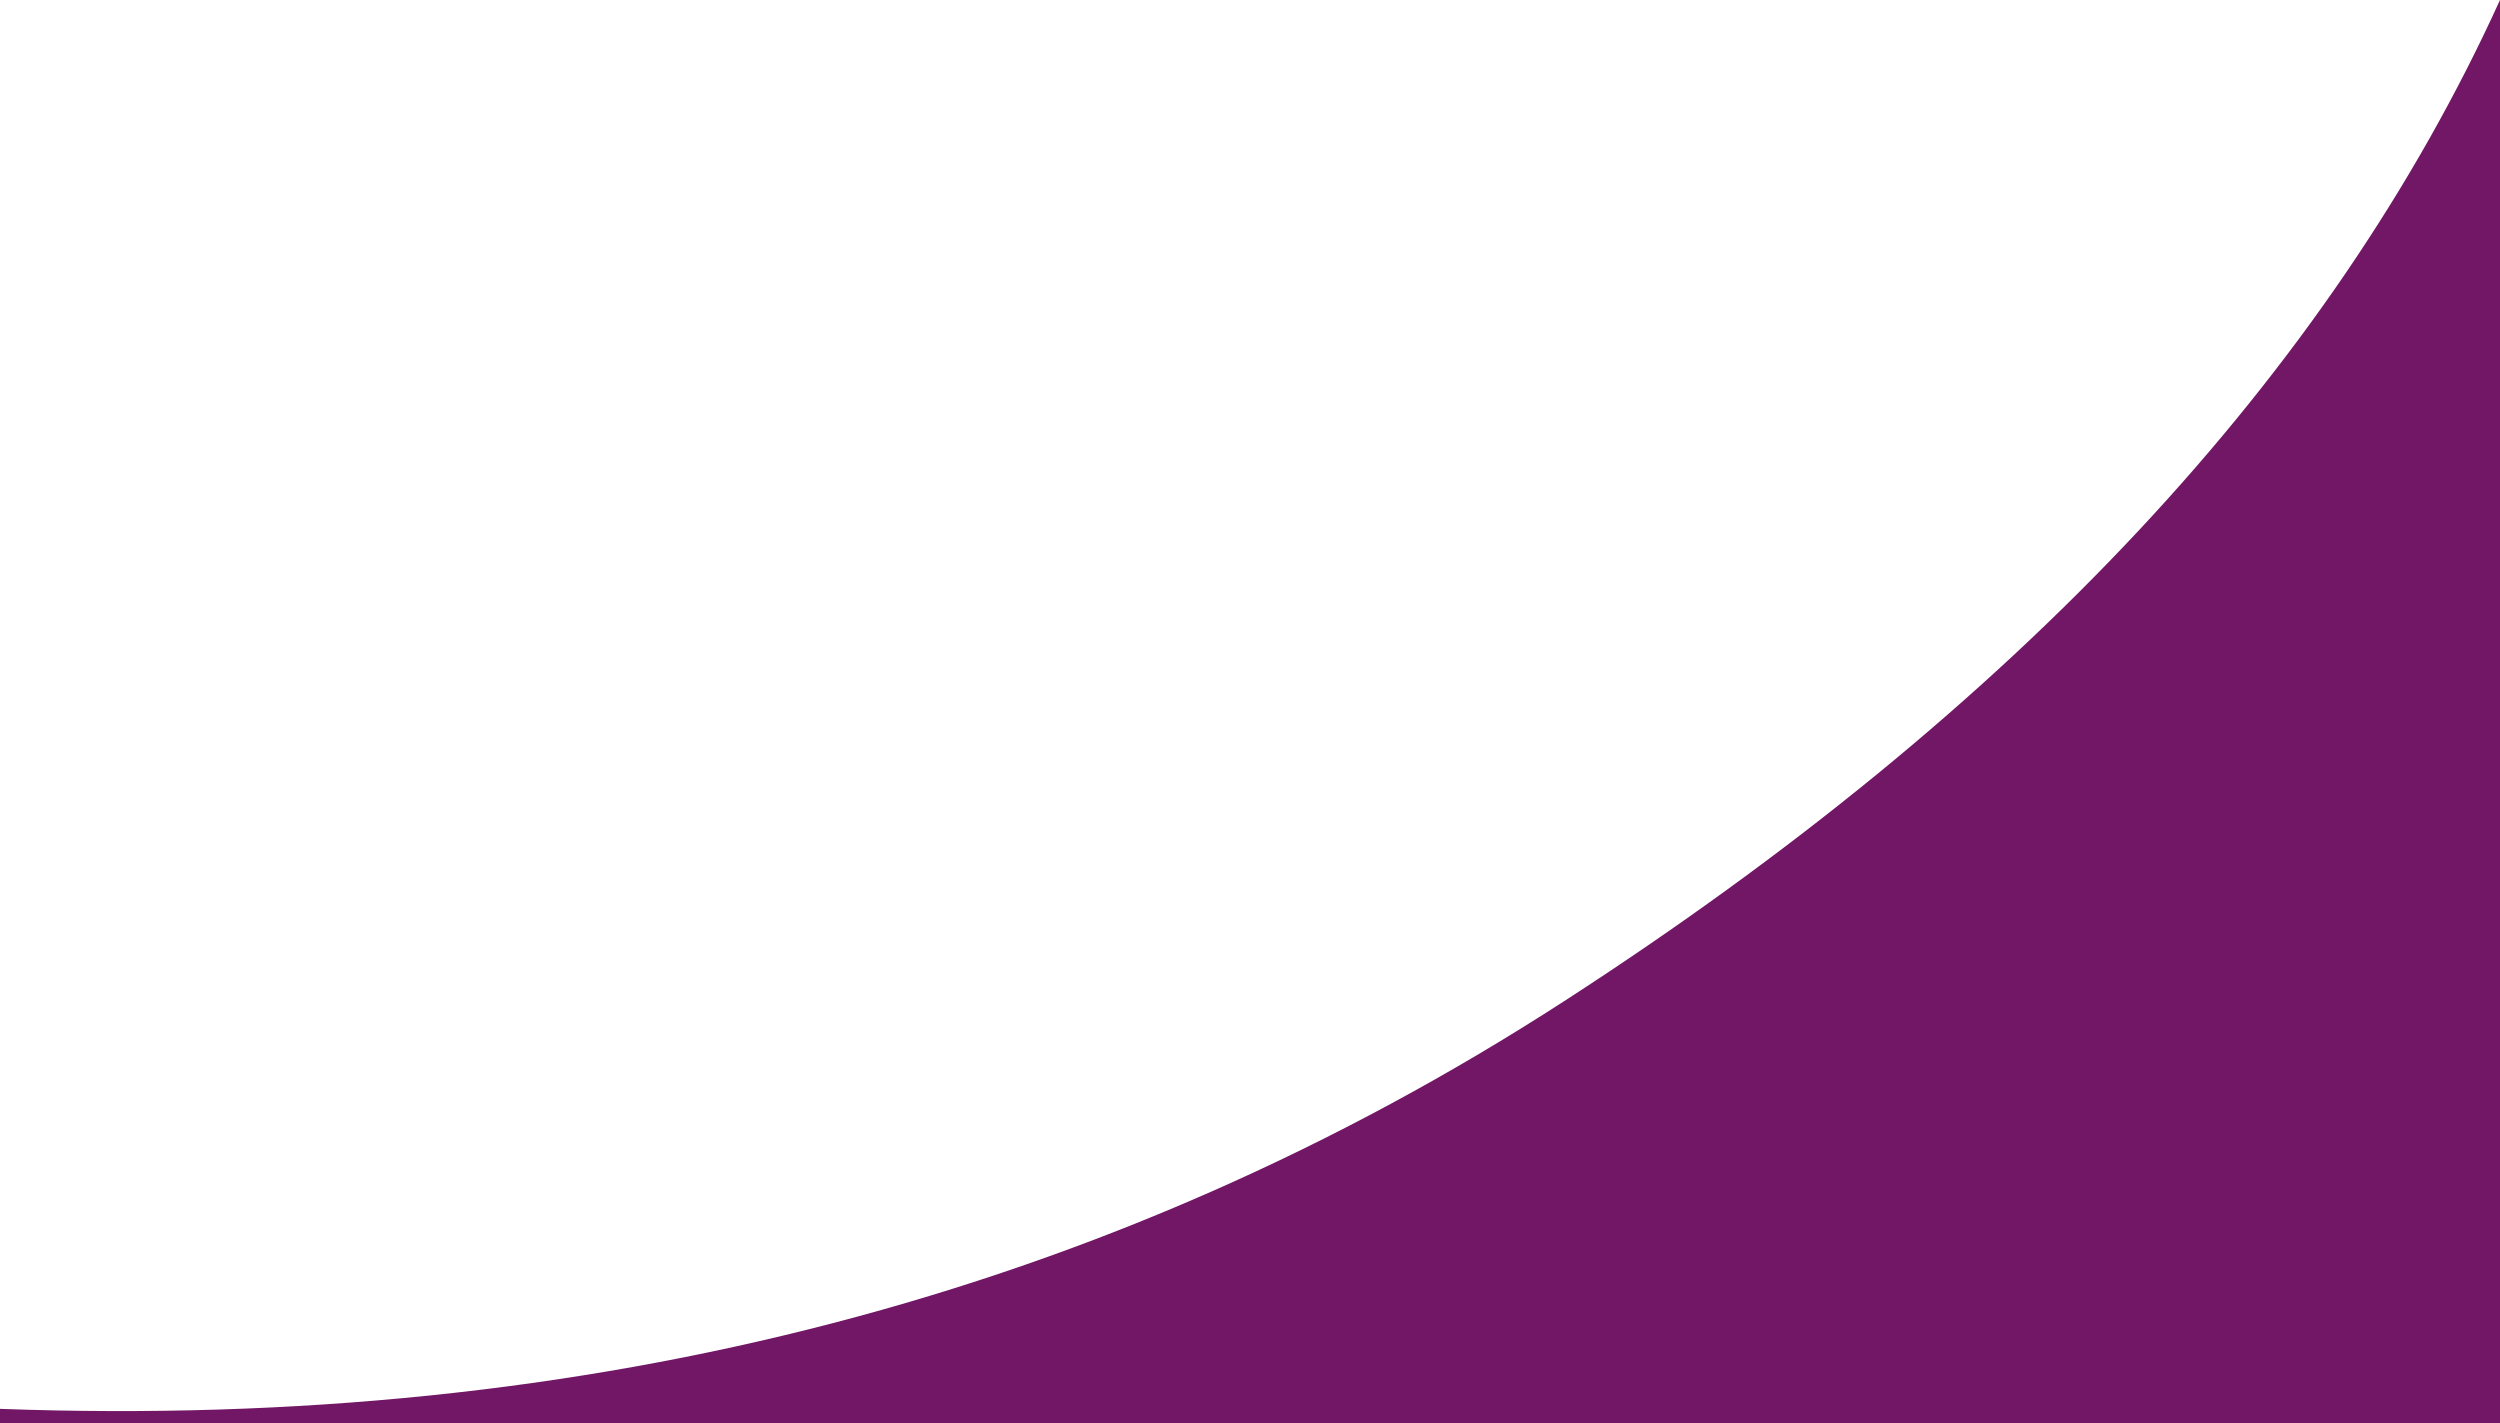 <?xml version="1.0" encoding="UTF-8"?>
<svg width="1737px" height="989px" viewBox="0 0 1737 989" version="1.1" xmlns="http://www.w3.org/2000/svg" xmlns:xlink="http://www.w3.org/1999/xlink">
    <title>Path</title>
    <g id="Page-1" stroke="none" stroke-width="1" fill="none" fill-rule="evenodd">
        <path d="M0,978.874 C409.208,993.917 771.461,899.497 1086.759,695.614 C1402.057,491.73 1618.804,259.859 1737,0 L1737,989 L0,989 L0,978.874 Z" id="Path" fill="#711766"></path>
    </g>
</svg>